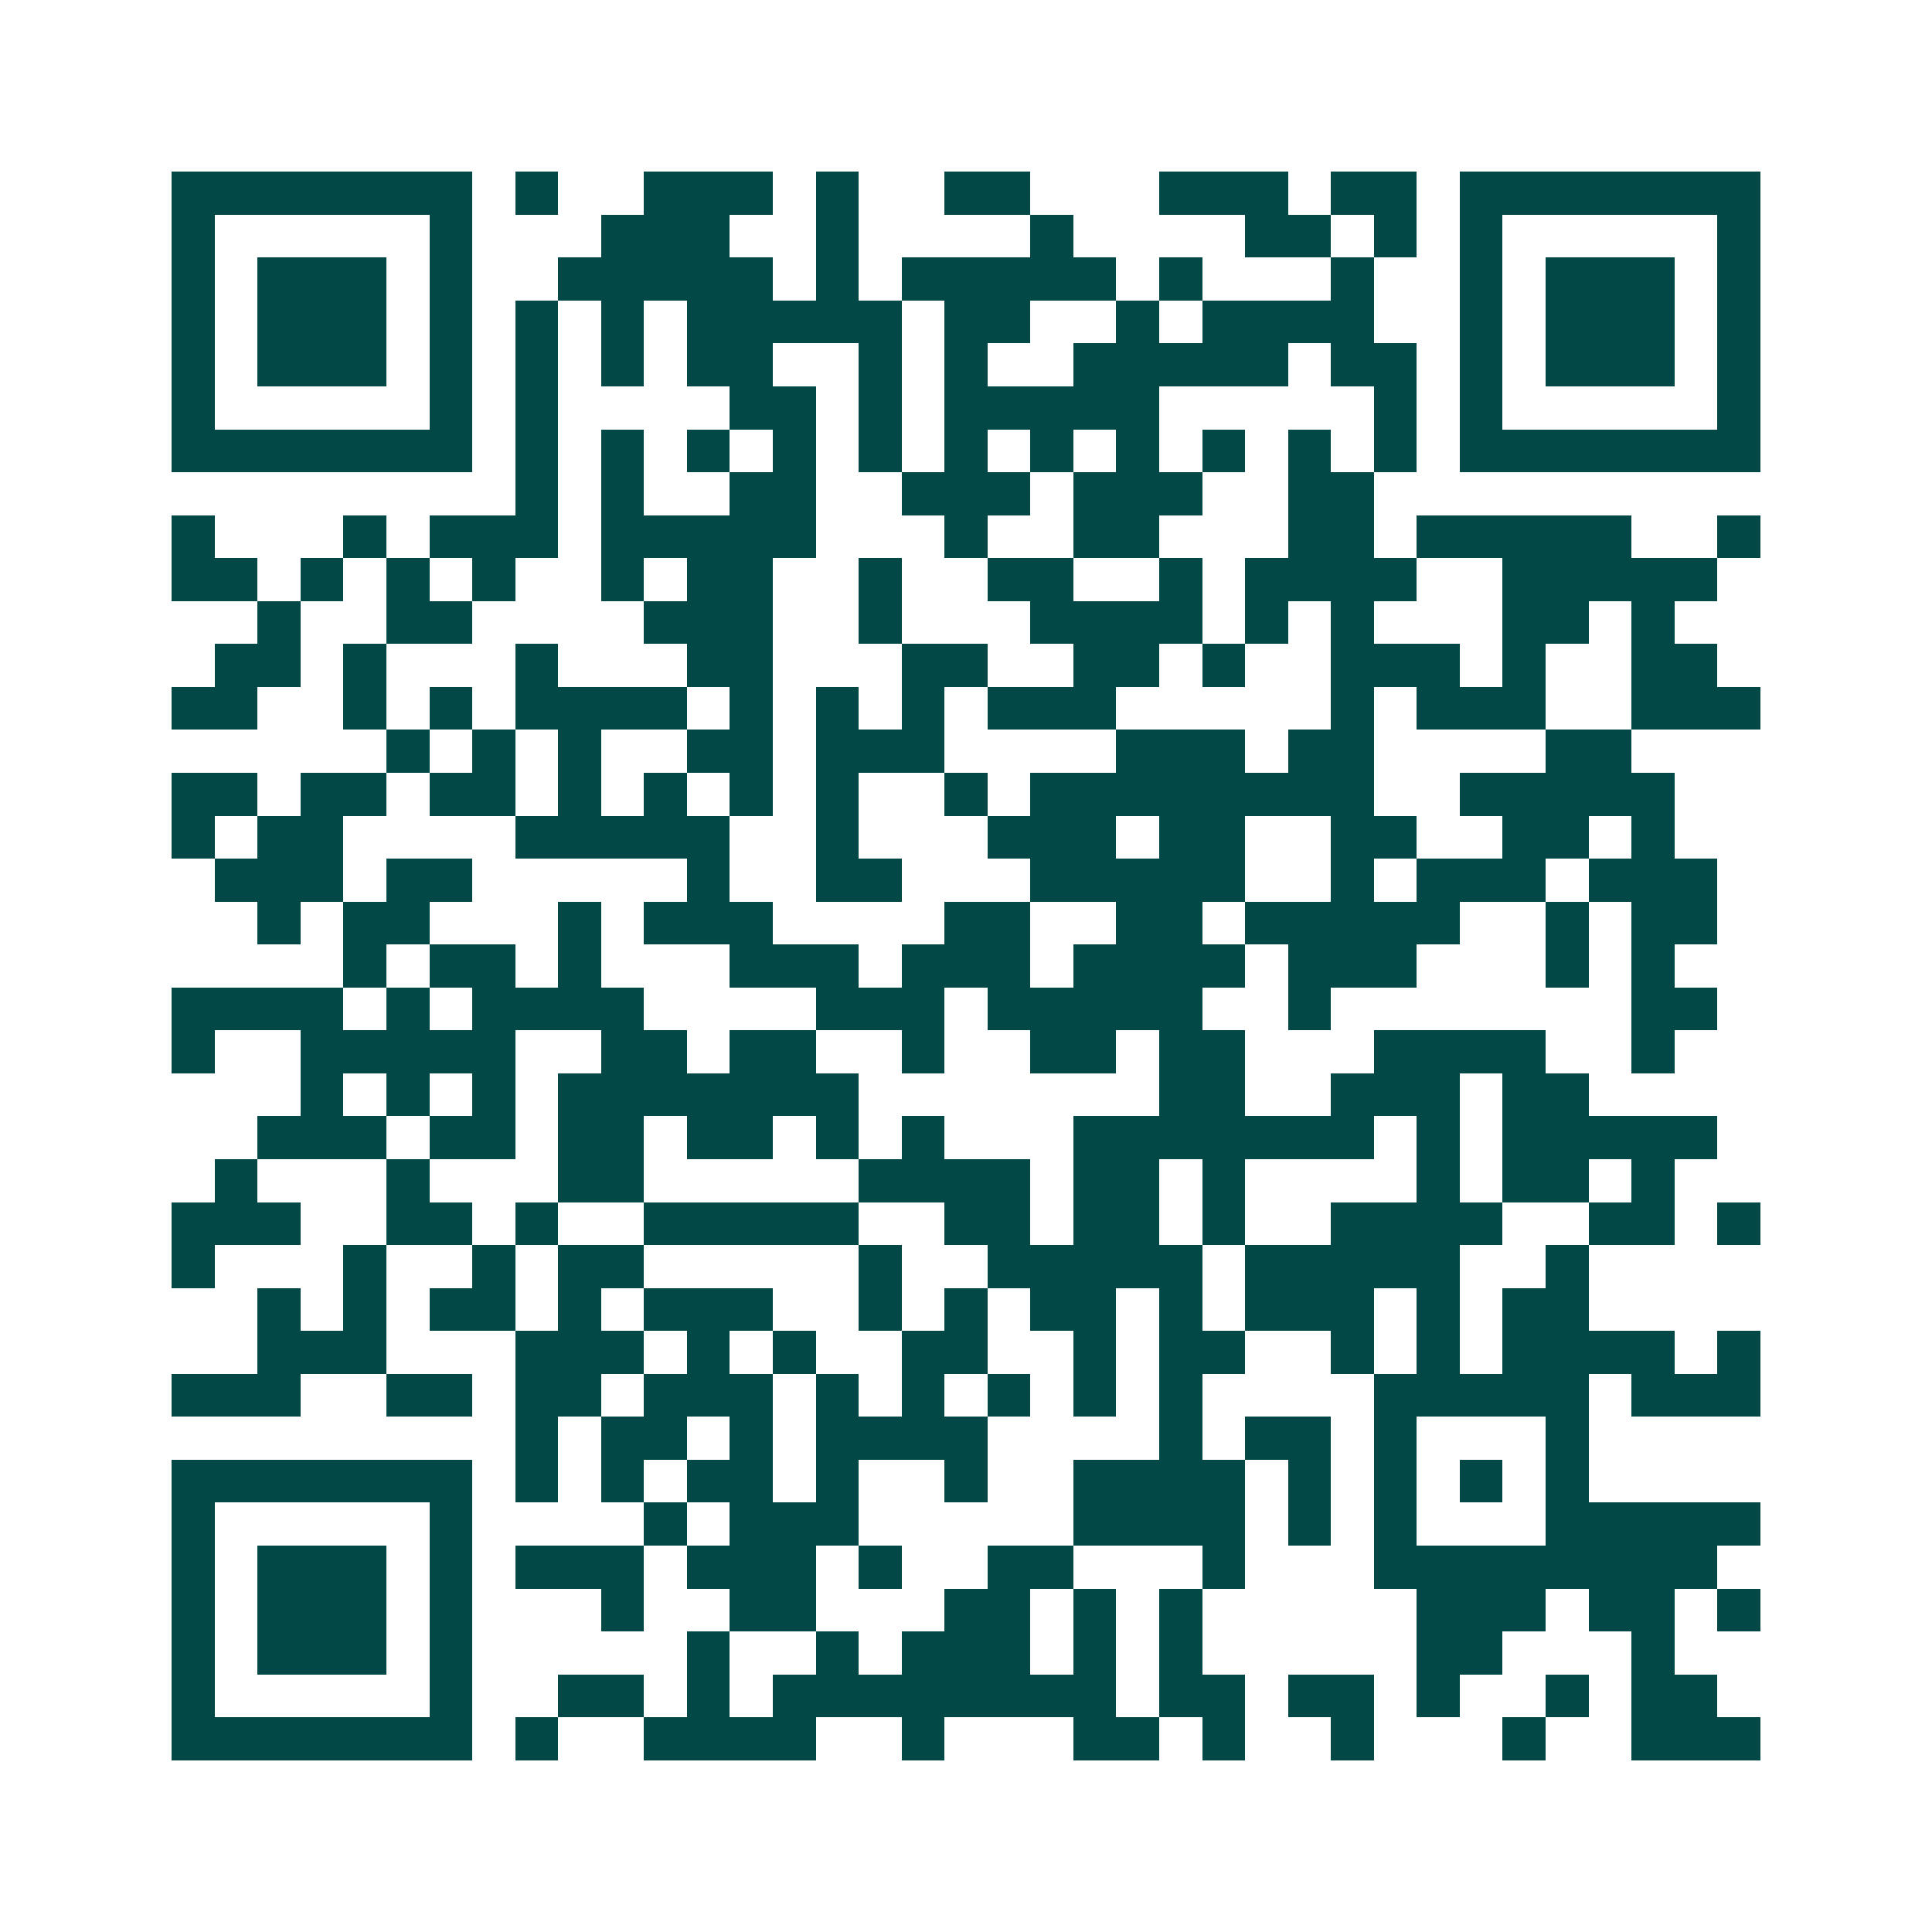 <svg xmlns="http://www.w3.org/2000/svg" width="200" height="200" viewBox="0 0 45 45" shape-rendering="crispEdges"><path fill="#ffffff" d="M0 0h45v45H0z"/><path stroke="#014847" d="M4 4.5h7m1 0h1m2 0h3m1 0h1m2 0h2m3 0h3m1 0h2m1 0h7M4 5.5h1m5 0h1m3 0h3m2 0h1m4 0h1m4 0h2m1 0h1m1 0h1m5 0h1M4 6.5h1m1 0h3m1 0h1m2 0h5m1 0h1m1 0h5m1 0h1m3 0h1m2 0h1m1 0h3m1 0h1M4 7.5h1m1 0h3m1 0h1m1 0h1m1 0h1m1 0h5m1 0h2m2 0h1m1 0h4m2 0h1m1 0h3m1 0h1M4 8.5h1m1 0h3m1 0h1m1 0h1m1 0h1m1 0h2m2 0h1m1 0h1m2 0h5m1 0h2m1 0h1m1 0h3m1 0h1M4 9.5h1m5 0h1m1 0h1m4 0h2m1 0h1m1 0h5m5 0h1m1 0h1m5 0h1M4 10.5h7m1 0h1m1 0h1m1 0h1m1 0h1m1 0h1m1 0h1m1 0h1m1 0h1m1 0h1m1 0h1m1 0h1m1 0h7M12 11.5h1m1 0h1m2 0h2m2 0h3m1 0h3m2 0h2M4 12.5h1m3 0h1m1 0h3m1 0h5m3 0h1m2 0h2m3 0h2m1 0h5m2 0h1M4 13.5h2m1 0h1m1 0h1m1 0h1m2 0h1m1 0h2m2 0h1m2 0h2m2 0h1m1 0h4m2 0h5M6 14.5h1m2 0h2m4 0h3m2 0h1m3 0h4m1 0h1m1 0h1m3 0h2m1 0h1M5 15.5h2m1 0h1m3 0h1m3 0h2m3 0h2m2 0h2m1 0h1m2 0h3m1 0h1m2 0h2M4 16.5h2m2 0h1m1 0h1m1 0h4m1 0h1m1 0h1m1 0h1m1 0h3m5 0h1m1 0h3m2 0h3M9 17.5h1m1 0h1m1 0h1m2 0h2m1 0h3m4 0h3m1 0h2m4 0h2M4 18.5h2m1 0h2m1 0h2m1 0h1m1 0h1m1 0h1m1 0h1m2 0h1m1 0h8m2 0h5M4 19.5h1m1 0h2m4 0h5m2 0h1m3 0h3m1 0h2m2 0h2m2 0h2m1 0h1M5 20.5h3m1 0h2m5 0h1m2 0h2m3 0h5m2 0h1m1 0h3m1 0h3M6 21.5h1m1 0h2m3 0h1m1 0h3m4 0h2m2 0h2m1 0h5m2 0h1m1 0h2M8 22.5h1m1 0h2m1 0h1m3 0h3m1 0h3m1 0h4m1 0h3m3 0h1m1 0h1M4 23.5h4m1 0h1m1 0h4m4 0h3m1 0h5m2 0h1m7 0h2M4 24.5h1m2 0h5m2 0h2m1 0h2m2 0h1m2 0h2m1 0h2m3 0h4m2 0h1M7 25.5h1m1 0h1m1 0h1m1 0h7m7 0h2m2 0h3m1 0h2M6 26.5h3m1 0h2m1 0h2m1 0h2m1 0h1m1 0h1m3 0h7m1 0h1m1 0h5M5 27.5h1m3 0h1m3 0h2m5 0h4m1 0h2m1 0h1m4 0h1m1 0h2m1 0h1M4 28.5h3m2 0h2m1 0h1m2 0h5m2 0h2m1 0h2m1 0h1m2 0h4m2 0h2m1 0h1M4 29.5h1m3 0h1m2 0h1m1 0h2m5 0h1m2 0h5m1 0h5m2 0h1M6 30.5h1m1 0h1m1 0h2m1 0h1m1 0h3m2 0h1m1 0h1m1 0h2m1 0h1m1 0h3m1 0h1m1 0h2M6 31.5h3m3 0h3m1 0h1m1 0h1m2 0h2m2 0h1m1 0h2m2 0h1m1 0h1m1 0h4m1 0h1M4 32.5h3m2 0h2m1 0h2m1 0h3m1 0h1m1 0h1m1 0h1m1 0h1m1 0h1m4 0h5m1 0h3M12 33.5h1m1 0h2m1 0h1m1 0h4m4 0h1m1 0h2m1 0h1m3 0h1M4 34.5h7m1 0h1m1 0h1m1 0h2m1 0h1m2 0h1m2 0h4m1 0h1m1 0h1m1 0h1m1 0h1M4 35.5h1m5 0h1m4 0h1m1 0h3m5 0h4m1 0h1m1 0h1m3 0h5M4 36.5h1m1 0h3m1 0h1m1 0h3m1 0h3m1 0h1m2 0h2m3 0h1m3 0h8M4 37.5h1m1 0h3m1 0h1m3 0h1m2 0h2m3 0h2m1 0h1m1 0h1m5 0h3m1 0h2m1 0h1M4 38.5h1m1 0h3m1 0h1m5 0h1m2 0h1m1 0h3m1 0h1m1 0h1m5 0h2m3 0h1M4 39.5h1m5 0h1m2 0h2m1 0h1m1 0h8m1 0h2m1 0h2m1 0h1m2 0h1m1 0h2M4 40.5h7m1 0h1m2 0h4m2 0h1m3 0h2m1 0h1m2 0h1m3 0h1m2 0h3"/></svg>
